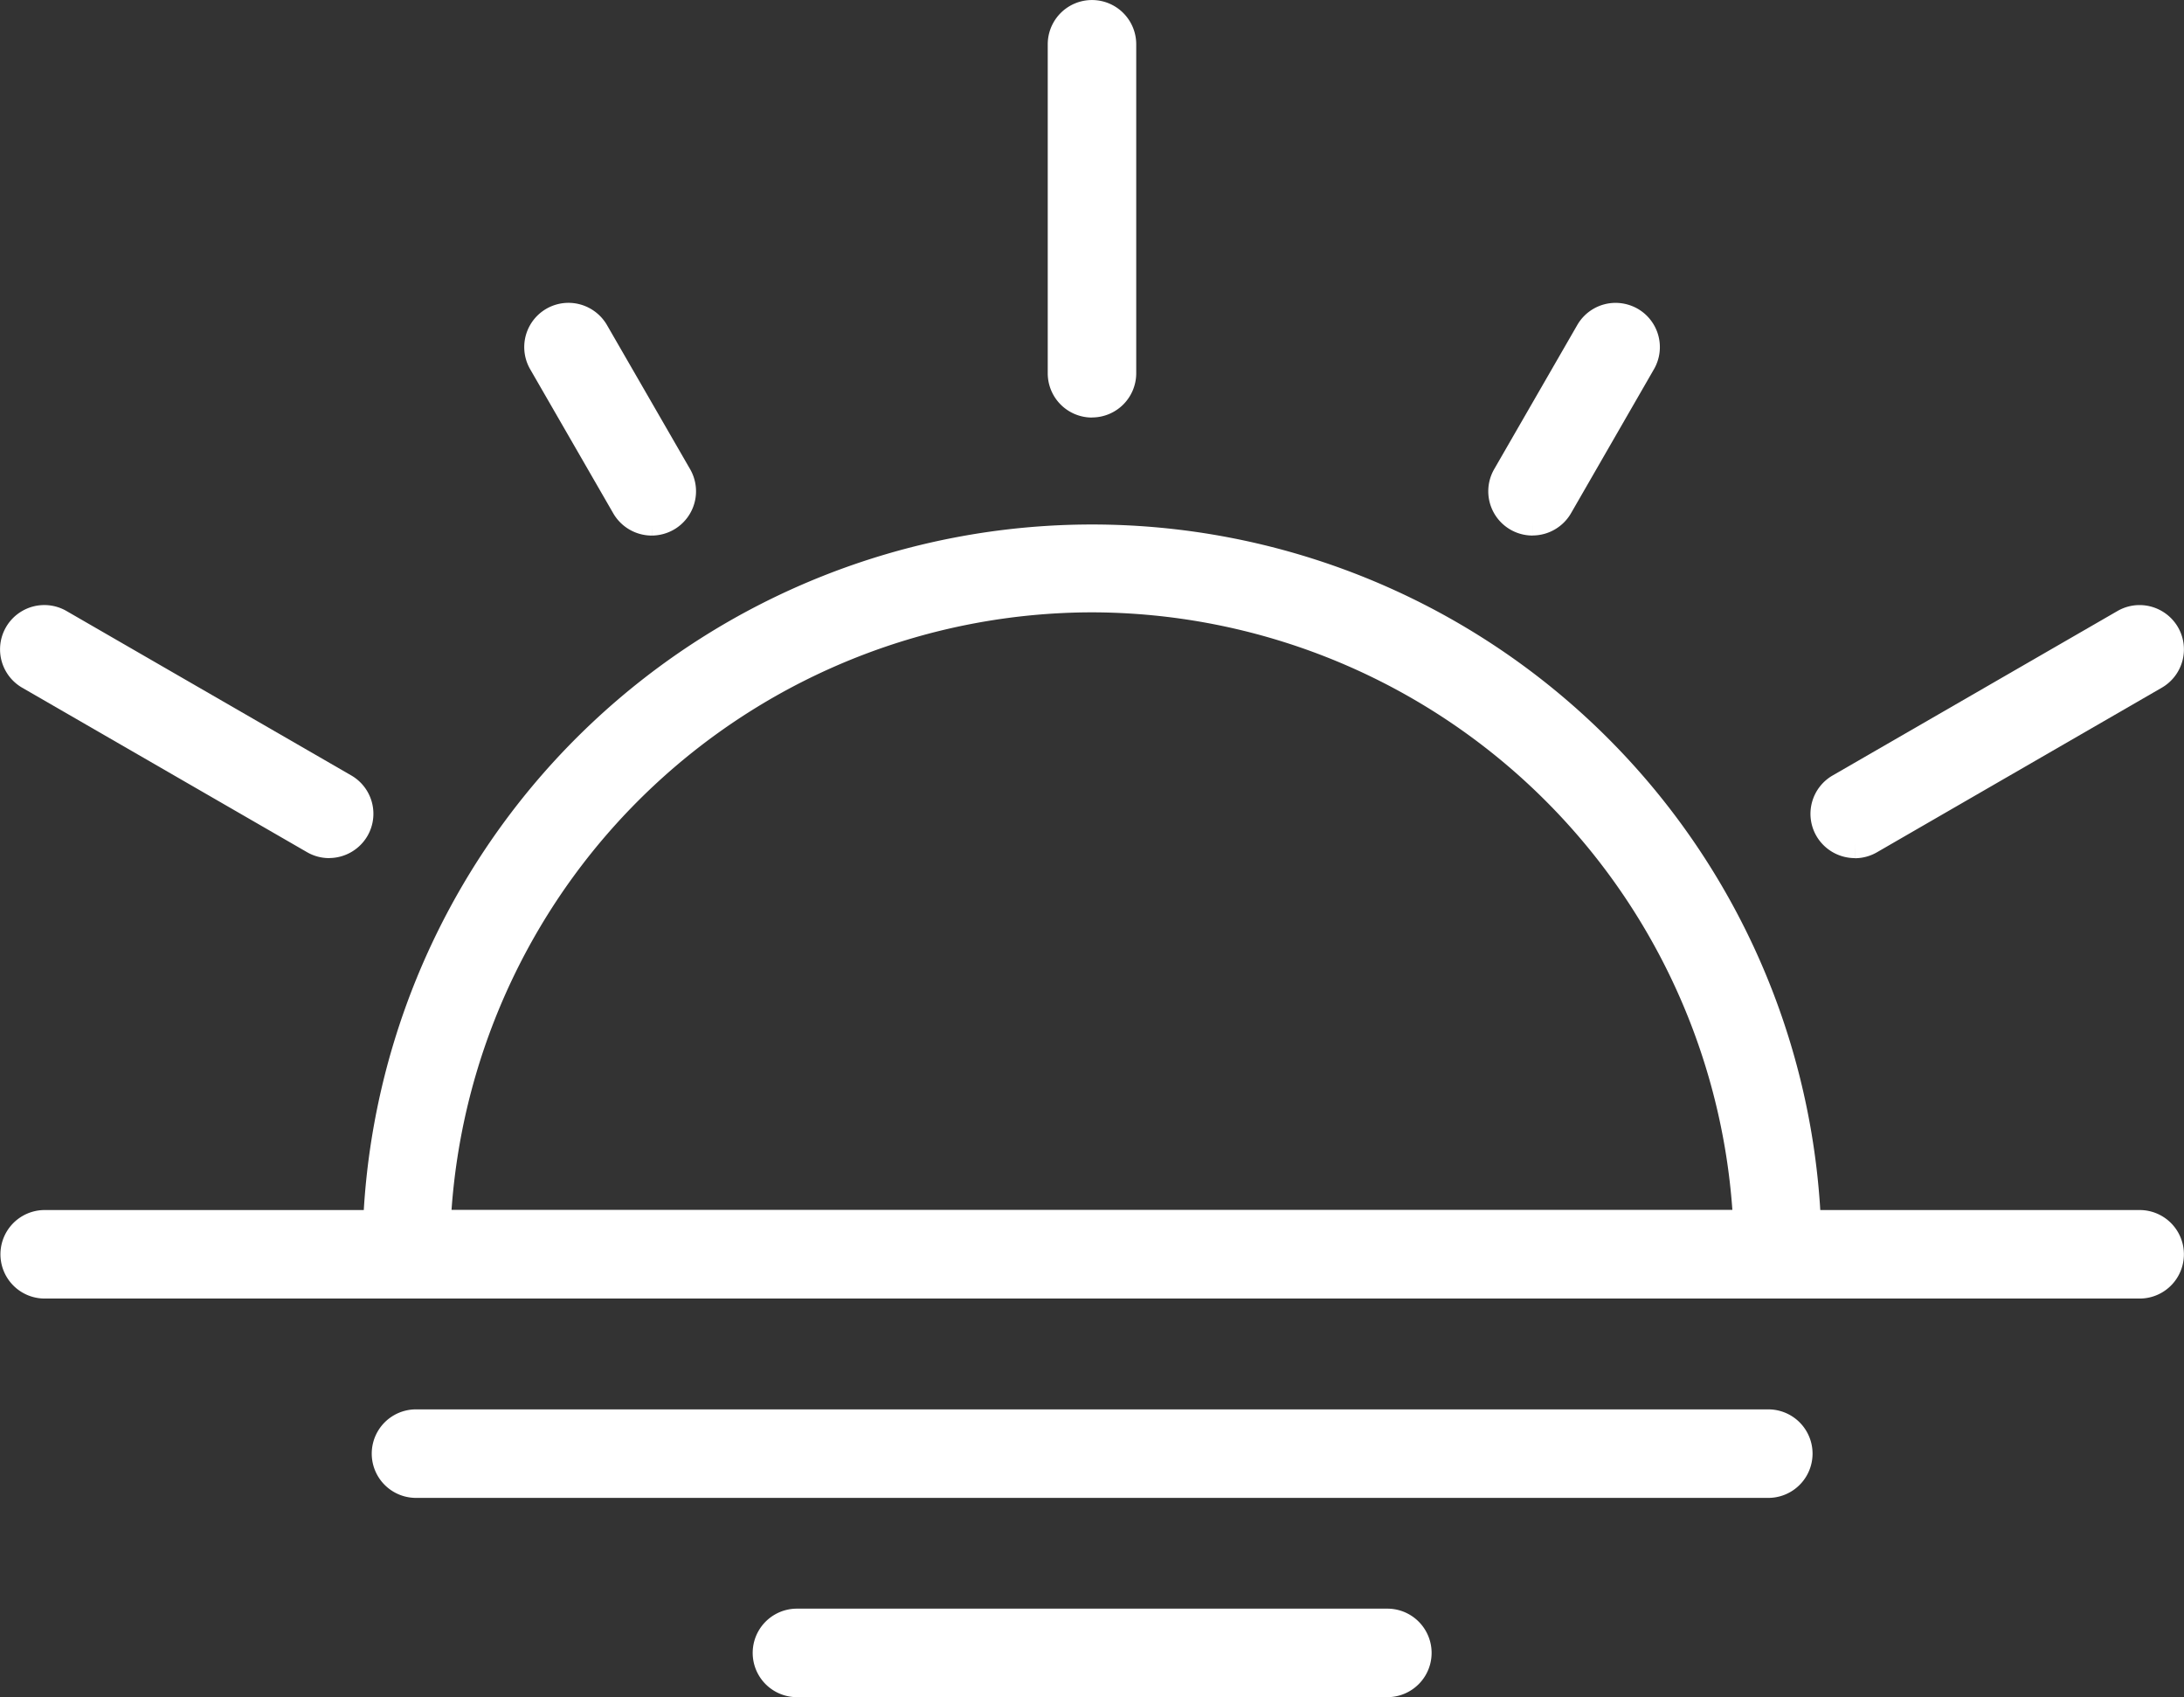 <svg xmlns="http://www.w3.org/2000/svg" width="74.043" height="57.521" viewBox="0 0 74.043 57.521">
  <rect x="0" y="0" width="74.043" height="57.521" fill="#333333" stroke="none"/>
  <g id="グループ_196" data-name="グループ 196" transform="translate(0.503 0.5)">
    <path id="パス_355" data-name="パス 355" d="M27.247,13.151a1,1,0,0,1-1-1V1a1,1,0,1,1,2,0V12.148a1,1,0,0,1-1,1" transform="translate(9.271 0.001)" fill="#fff" stroke="#fff" stroke-width="1"/>
    <path id="パス_356" data-name="パス 356" d="M16.955,14.473a1.009,1.009,0,0,1-.87-.5L13.266,9.085a1,1,0,0,1,.866-1.5,1.012,1.012,0,0,1,.87.5l2.819,4.885a1,1,0,0,1-.367,1.369,1.019,1.019,0,0,1-.5.134" transform="translate(4.638 2.679)" fill="#fff" stroke="#fff" stroke-width="1"/>
    <path id="パス_357" data-name="パス 357" d="M10.655,22.731a.993.993,0,0,1-.5-.135L.5,17.023a1,1,0,1,1,1-1.735l9.654,5.573a1,1,0,0,1,.368,1.368,1.009,1.009,0,0,1-.87.5" transform="translate(0 5.353)" fill="#fff" stroke="#fff" stroke-width="1"/>
    <path id="パス_358" data-name="パス 358" d="M1.01,38.378a1,1,0,1,1,0-2H12.3l.024-.418a24.235,24.235,0,0,1,48.387,0l.024.418h11.3a1,1,0,1,1,0,2Zm35.5-23.258A22.3,22.3,0,0,0,14.3,35.9l-.031.472h44.49L58.73,35.9A22.31,22.31,0,0,0,36.509,15.12" transform="translate(0.002 4.634)" fill="#fff" stroke="#fff" stroke-width="1"/>
    <path id="パス_359" data-name="パス 359" d="M10.312,37.3a1,1,0,1,1,0-2H56.159a1,1,0,1,1,0,2Z" transform="translate(3.288 12.468)" fill="#fff" stroke="#fff" stroke-width="1"/>
    <path id="パス_360" data-name="パス 360" d="M19.856,42.291a1,1,0,1,1,0-2H39.873a1,1,0,1,1,0,2Z" transform="translate(6.659 14.231)" fill="#fff" stroke="#fff" stroke-width="1"/>
    <path id="パス_361" data-name="パス 361" d="M46.36,22.731a1.009,1.009,0,0,1-.87-.5,1,1,0,0,1,.367-1.368l9.655-5.573a.993.993,0,0,1,.5-.135,1.008,1.008,0,0,1,.87.5,1,1,0,0,1-.367,1.368L46.86,22.6a1,1,0,0,1-.5.135" transform="translate(16.021 5.353)" fill="#fff" stroke="#fff" stroke-width="1"/>
    <path id="パス_362" data-name="パス 362" d="M38.284,14.472a1,1,0,0,1-.866-1.5l2.817-4.886a1,1,0,0,1,.867-.5,1.023,1.023,0,0,1,.5.134,1,1,0,0,1,.365,1.367L39.154,13.97a1.009,1.009,0,0,1-.87.5" transform="translate(13.169 2.679)" fill="#fff" stroke="#fff" stroke-width="1"/>
  </g>
</svg>
